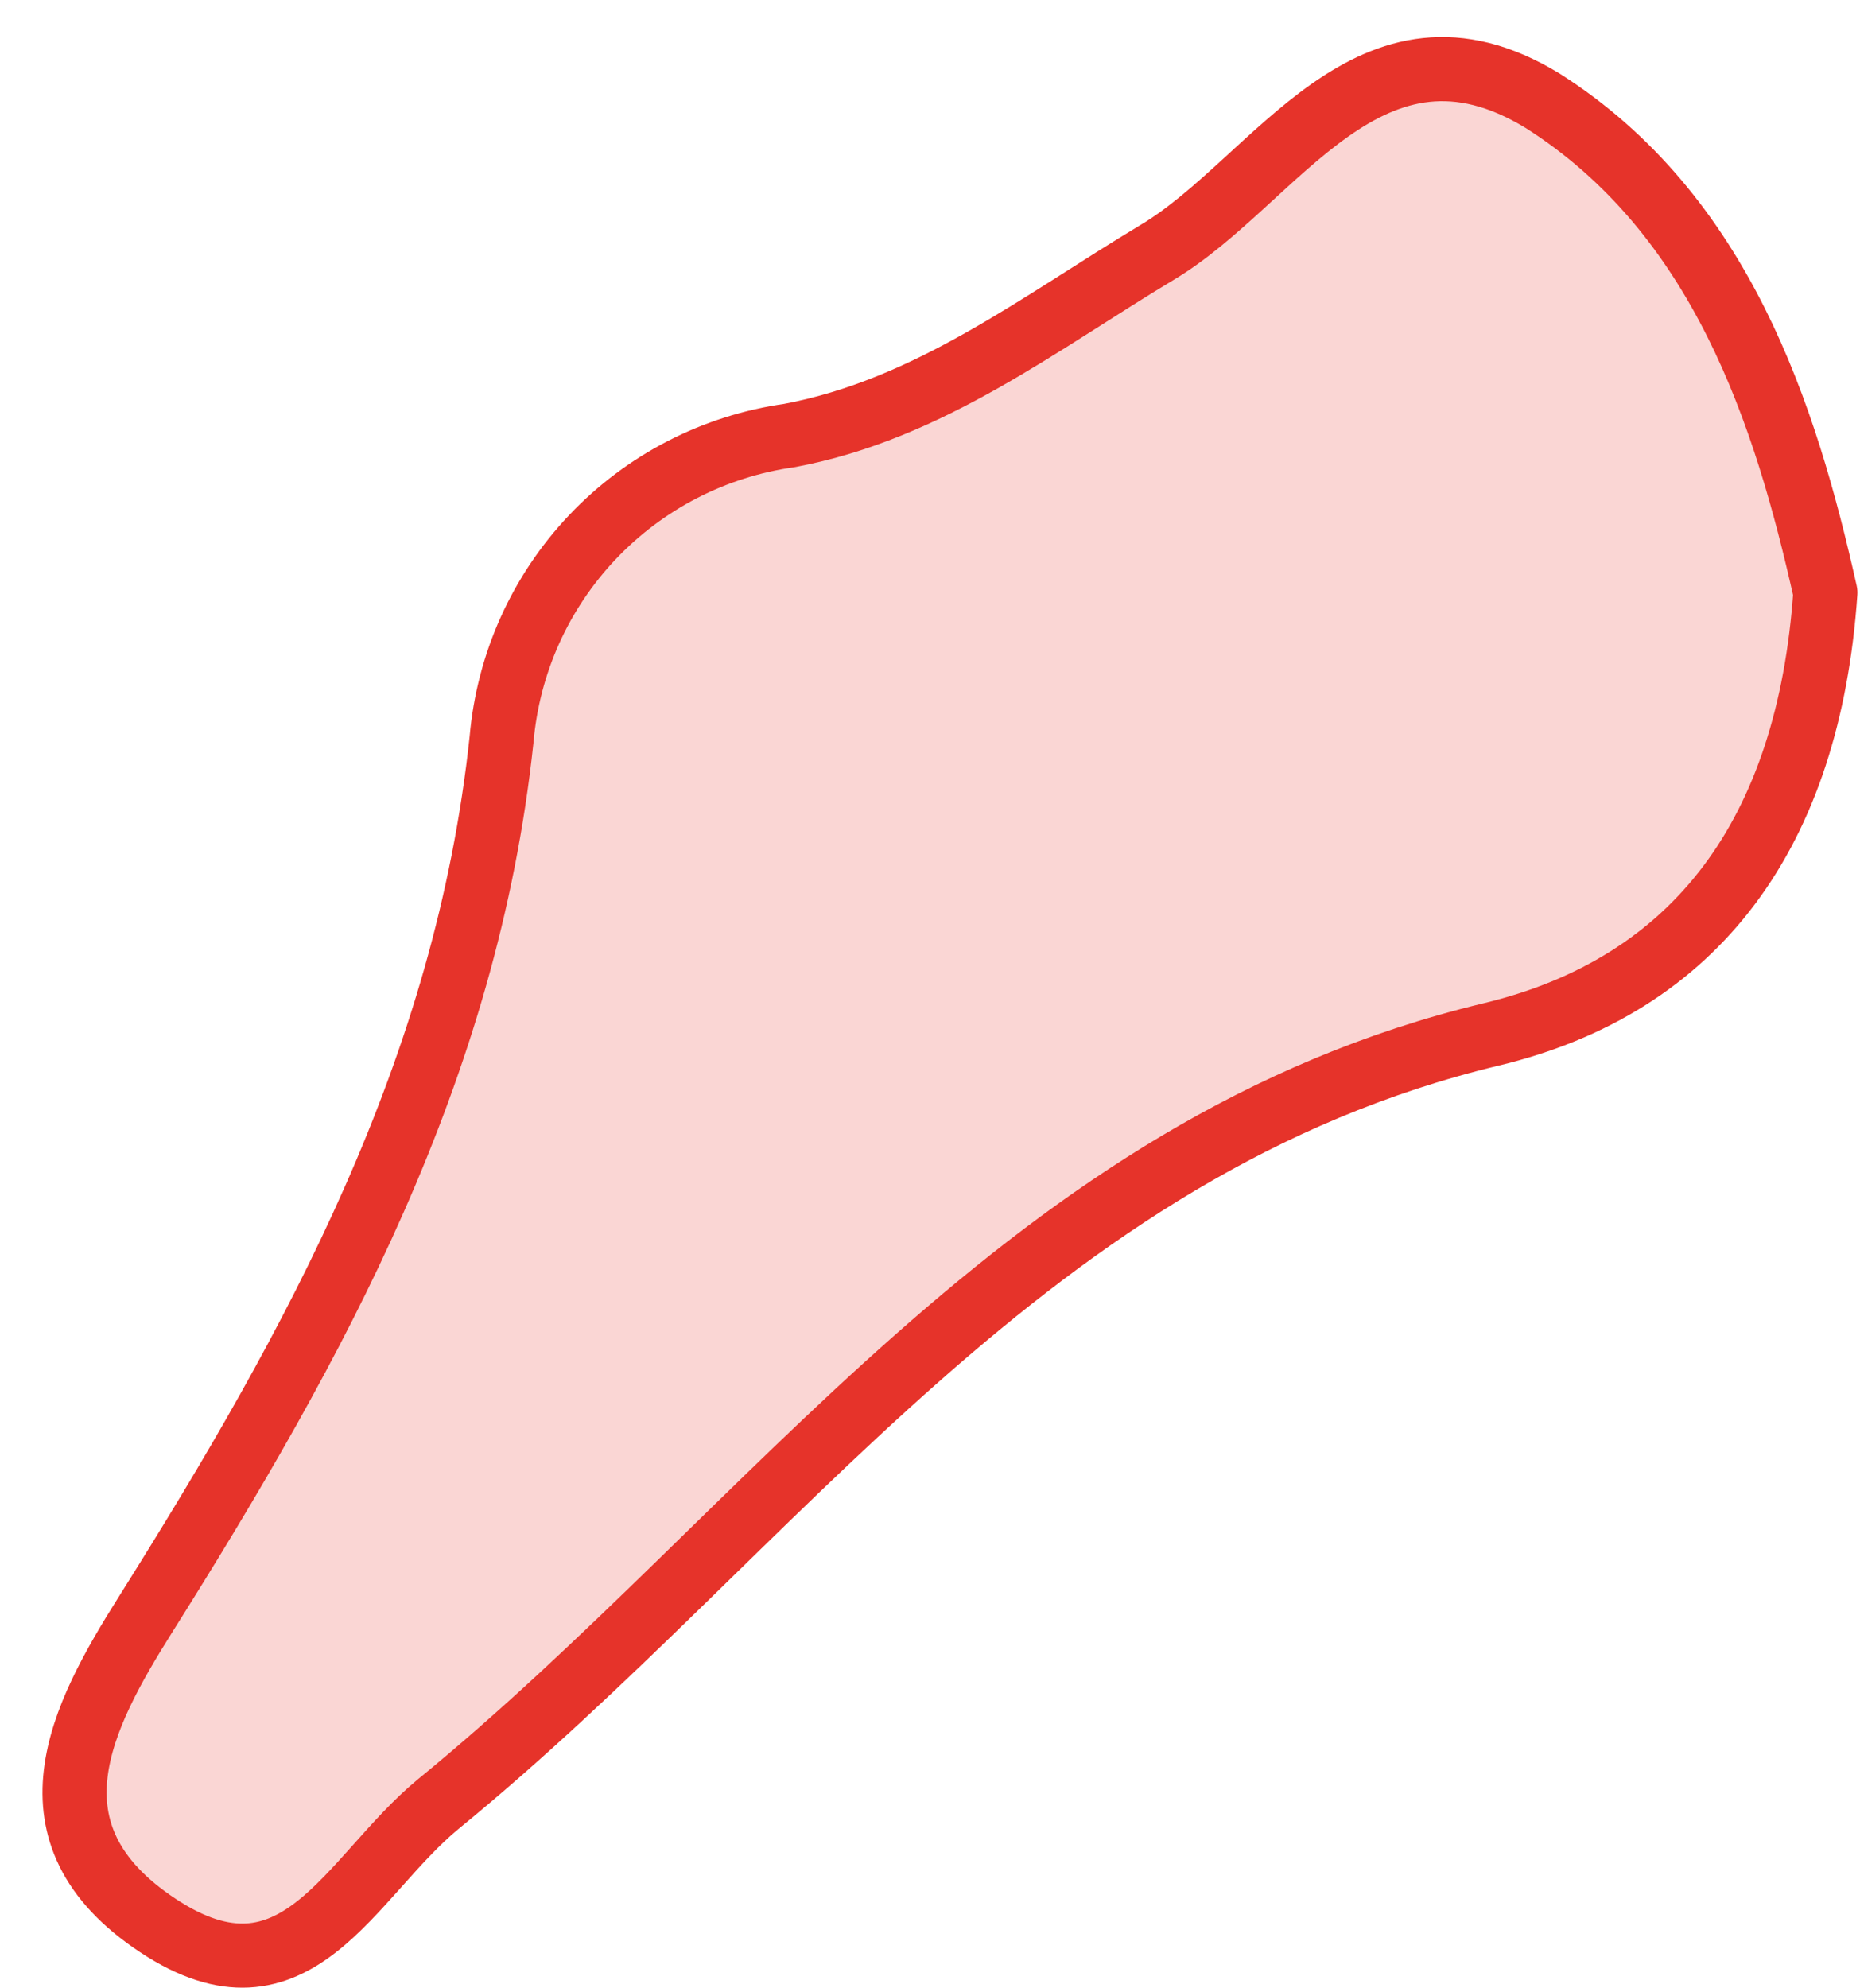 <?xml version="1.0" encoding="UTF-8"?> <svg xmlns="http://www.w3.org/2000/svg" width="29" height="31" viewBox="0 0 29 31" fill="none"><path d="M28.46 9.24C28.201 12.98 26.46 15.36 23.241 16.13C16.041 17.86 12.06 23.86 6.83 28.13C5.45 29.27 4.62 31.45 2.46 30.02C0.3 28.59 1.27 26.76 2.27 25.17C4.93 20.94 7.27 16.69 7.82 11.53C7.922 10.348 8.421 9.236 9.237 8.375C10.053 7.514 11.136 6.955 12.31 6.79C14.49 6.38 16.201 5.04 18.05 3.93C19.901 2.82 21.36 -0.07 24.05 1.57C26.84 3.34 27.84 6.47 28.46 9.24Z" fill="#E6332A" fill-opacity="0.2" stroke="#E6332A" stroke-linecap="round" stroke-linejoin="round"></path></svg> 